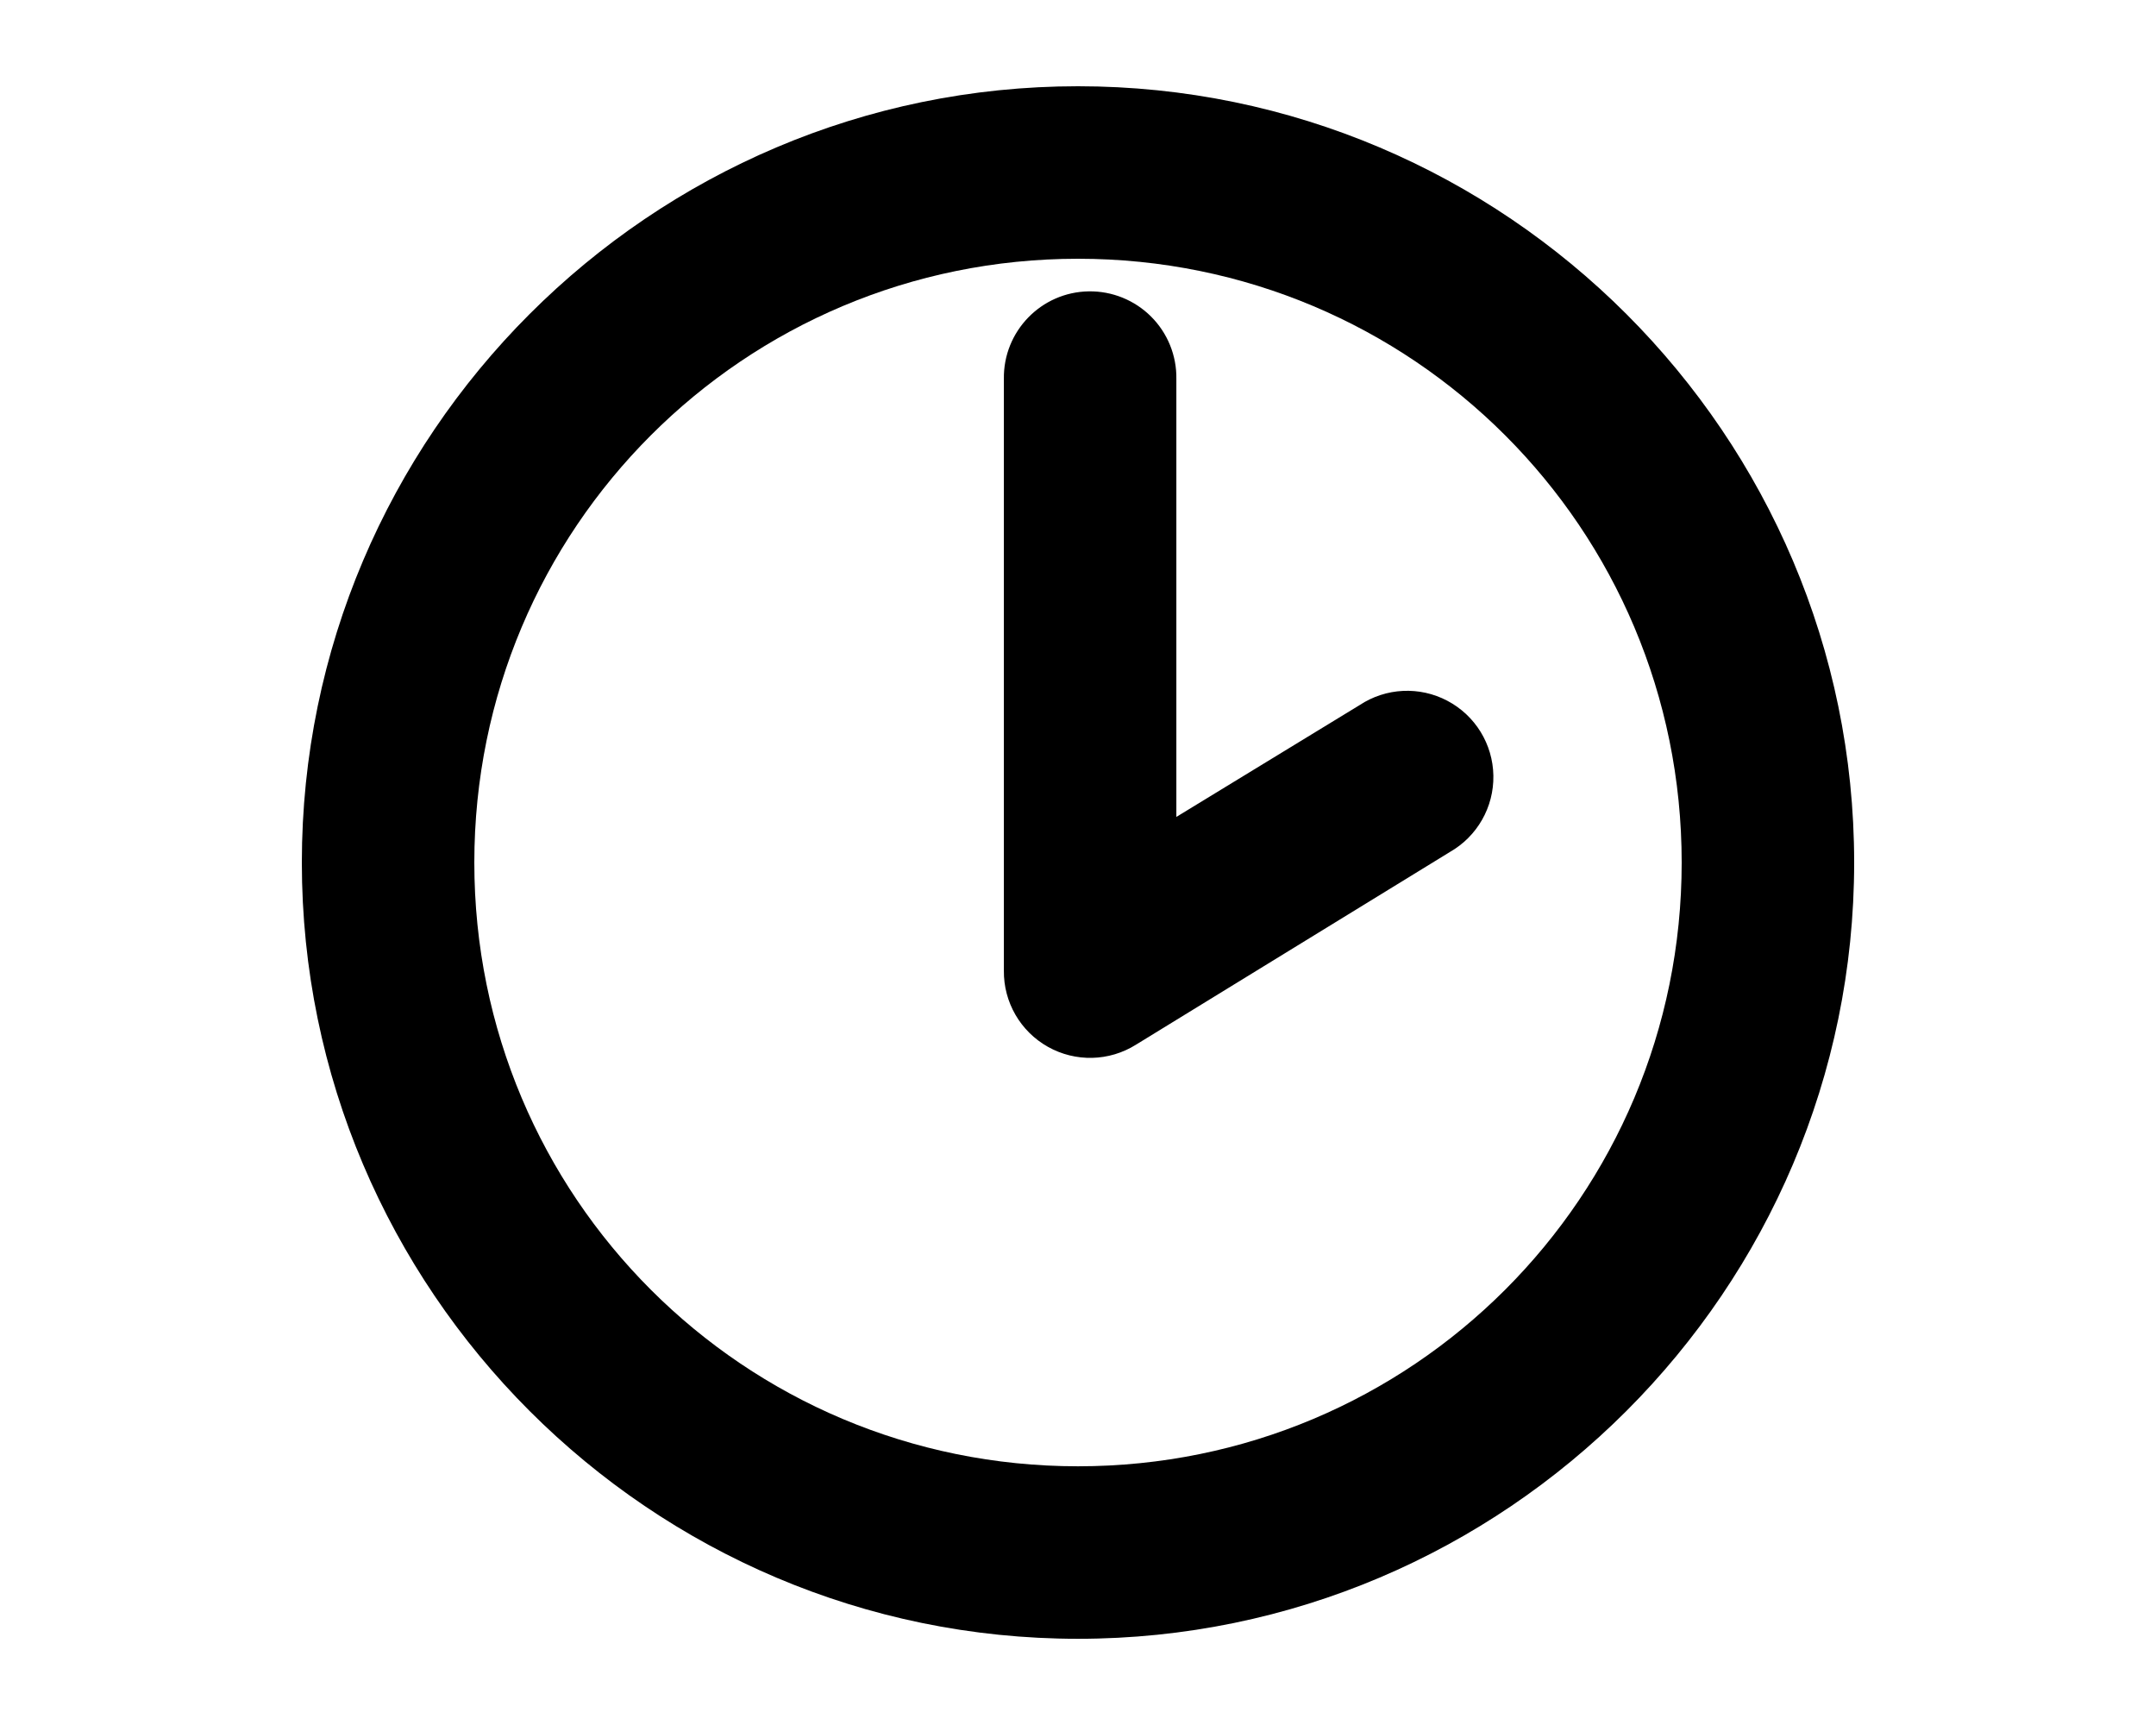 <?xml version="1.0" encoding="UTF-8" standalone="no"?>
<!-- Created with Inkscape (http://www.inkscape.org/) -->
<svg xmlns:dc="http://purl.org/dc/elements/1.1/" xmlns:cc="http://web.resource.org/cc/" xmlns:rdf="http://www.w3.org/1999/02/22-rdf-syntax-ns#" xmlns:svg="http://www.w3.org/2000/svg" xmlns="http://www.w3.org/2000/svg" xmlns:sodipodi="http://sodipodi.sourceforge.net/DTD/sodipodi-0.dtd" xmlns:inkscape="http://www.inkscape.org/namespaces/inkscape" width="50" height="40" id="svg12257" sodipodi:version="0.32" inkscape:version="0.44" version="1.0" sodipodi:docbase="D:\Home\Wikipedia" sodipodi:docname="Simple icon time.svg">
  <defs id="defs12259"/>
  <sodipodi:namedview id="base" pagecolor="#ffffff" bordercolor="#666666" borderopacity="1.0" gridtolerance="10000" guidetolerance="10" objecttolerance="10" inkscape:pageopacity="0.0" inkscape:pageshadow="2" inkscape:zoom="1.5795652" inkscape:cx="27.142857" inkscape:cy="44.285714" inkscape:document-units="px" inkscape:current-layer="layer1" inkscape:window-width="1024" inkscape:window-height="682" inkscape:window-x="-4" inkscape:window-y="-4"/>
  <g inkscape:label="Layer 1" inkscape:groupmode="layer" id="layer1" transform="translate(-306.429,-335.219)">
    <g id="g1960" transform="translate(131.429,99.35)">
      <path id="path1948" d="M 200,237.869 C 190.086,237.869 182,245.955 182,255.87 C 182,265.784 190.086,273.87 200,273.87 C 209.914,273.87 218,265.784 218,255.87 C 218,245.955 209.914,237.869 200,237.869 z M 200,241.869 C 207.75,241.869 214,248.12 214,255.87 C 214,263.619 207.75,269.87 200,269.87 C 192.25,269.87 186,263.619 186,255.87 C 186,248.12 192.25,241.869 200,241.869 z " style="color:black;fill:black;fill-opacity:1;fill-rule:nonzero;stroke:none;stroke-width:7;stroke-linecap:butt;stroke-linejoin:round;marker:none;stroke-miterlimit:4;stroke-dasharray:none;stroke-dashoffset:0;stroke-opacity:1;visibility:visible;display:inline;overflow:visible"/>
      <path id="path1950" d="M 200.25,242.625 C 199.145,242.642 198.264,243.552 198.281,244.656 L 198.281,258.375 C 198.272,259.107 198.664,259.785 199.302,260.143 C 199.941,260.502 200.724,260.483 201.344,260.094 L 208.625,255.625 C 209.259,255.263 209.646,254.584 209.633,253.854 C 209.621,253.124 209.212,252.459 208.566,252.119 C 207.921,251.778 207.141,251.816 206.531,252.219 L 202.281,254.812 L 202.281,244.656 C 202.29,244.115 202.078,243.593 201.696,243.211 C 201.313,242.828 200.791,242.617 200.25,242.625 z " style="fill:black;fill-opacity:1;fill-rule:evenodd;stroke:none;stroke-width:4;stroke-linecap:round;stroke-linejoin:round;stroke-miterlimit:4;stroke-dasharray:none;stroke-opacity:1"/>
    </g>
  </g>
</svg>
